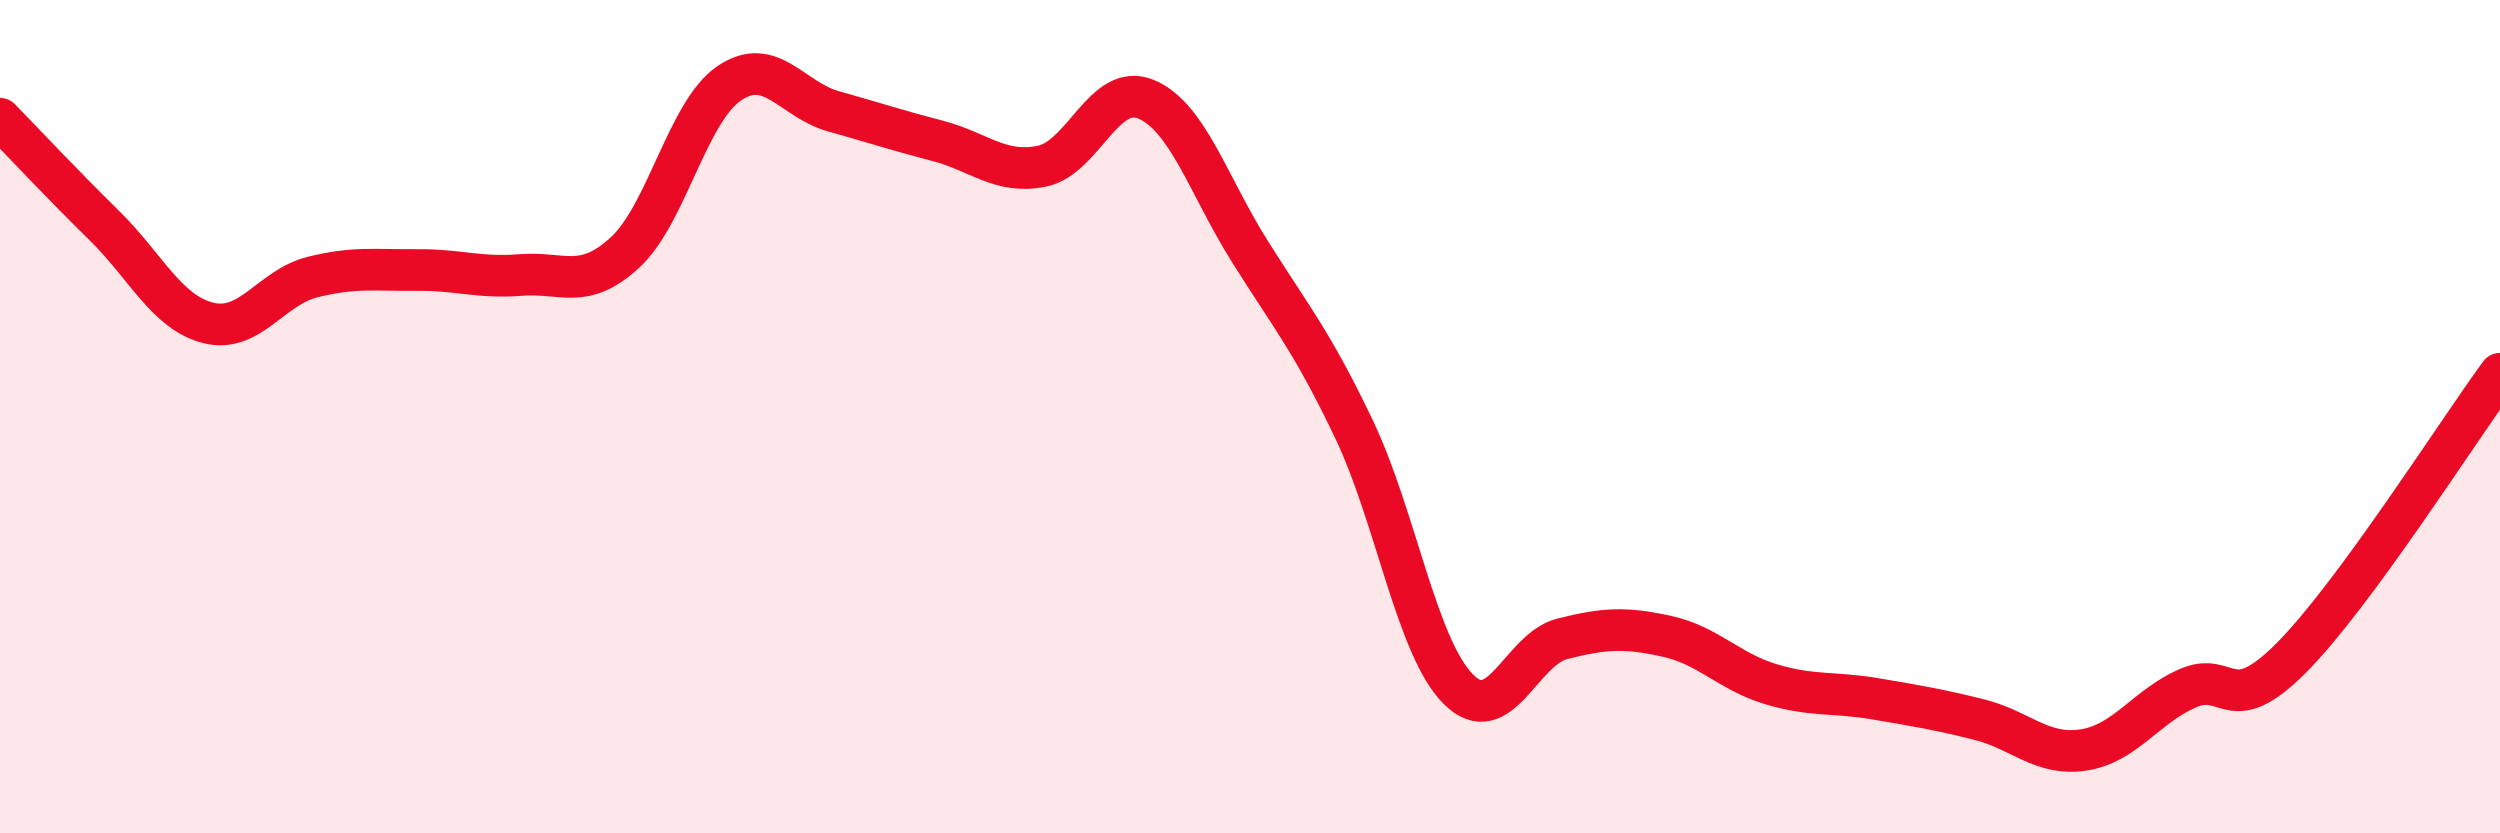 
    <svg width="60" height="20" viewBox="0 0 60 20" xmlns="http://www.w3.org/2000/svg">
      <path
        d="M 0,2.85 C 0.5,3.36 1.5,4.43 2.5,5.41 C 3.5,6.39 4,7.5 5,7.75 C 6,8 6.5,6.9 7.5,6.65 C 8.5,6.4 9,6.49 10,6.48 C 11,6.47 11.5,6.68 12.5,6.6 C 13.5,6.52 14,6.98 15,6.06 C 16,5.14 16.5,2.68 17.5,2 C 18.5,1.32 19,2.39 20,2.67 C 21,2.95 21.5,3.12 22.5,3.38 C 23.5,3.64 24,4.19 25,3.99 C 26,3.79 26.5,1.97 27.5,2.38 C 28.5,2.79 29,4.45 30,6.04 C 31,7.63 31.5,8.21 32.5,10.31 C 33.5,12.41 34,15.54 35,16.54 C 36,17.54 36.5,15.58 37.5,15.33 C 38.5,15.08 39,15.05 40,15.27 C 41,15.49 41.5,16.12 42.5,16.42 C 43.5,16.72 44,16.6 45,16.77 C 46,16.94 46.5,17.02 47.5,17.27 C 48.5,17.52 49,18.15 50,18 C 51,17.85 51.5,16.96 52.5,16.52 C 53.5,16.08 53.5,17.29 55,15.78 C 56.5,14.27 59,10.33 60,8.97L60 20L0 20Z"
        fill="#EB0A25"
        opacity="0.1"
        stroke-linecap="round"
        stroke-linejoin="round"
      />
      <path
        d="M 0,2.85 C 0.5,3.36 1.5,4.43 2.5,5.41 C 3.5,6.39 4,7.5 5,7.75 C 6,8 6.5,6.9 7.5,6.65 C 8.5,6.4 9,6.49 10,6.48 C 11,6.47 11.5,6.68 12.5,6.6 C 13.5,6.52 14,6.98 15,6.06 C 16,5.14 16.5,2.68 17.5,2 C 18.5,1.32 19,2.39 20,2.67 C 21,2.95 21.5,3.12 22.5,3.38 C 23.5,3.64 24,4.19 25,3.99 C 26,3.79 26.5,1.97 27.5,2.38 C 28.5,2.79 29,4.45 30,6.04 C 31,7.63 31.5,8.21 32.5,10.31 C 33.5,12.41 34,15.54 35,16.54 C 36,17.54 36.5,15.58 37.5,15.33 C 38.5,15.08 39,15.05 40,15.27 C 41,15.49 41.5,16.12 42.5,16.42 C 43.5,16.72 44,16.6 45,16.77 C 46,16.94 46.5,17.02 47.5,17.27 C 48.5,17.52 49,18.15 50,18 C 51,17.85 51.5,16.96 52.5,16.52 C 53.5,16.08 53.5,17.29 55,15.78 C 56.5,14.27 59,10.33 60,8.97"
        stroke="#EB0A25"
        stroke-width="1"
        fill="none"
        stroke-linecap="round"
        stroke-linejoin="round"
      />
    </svg>
  